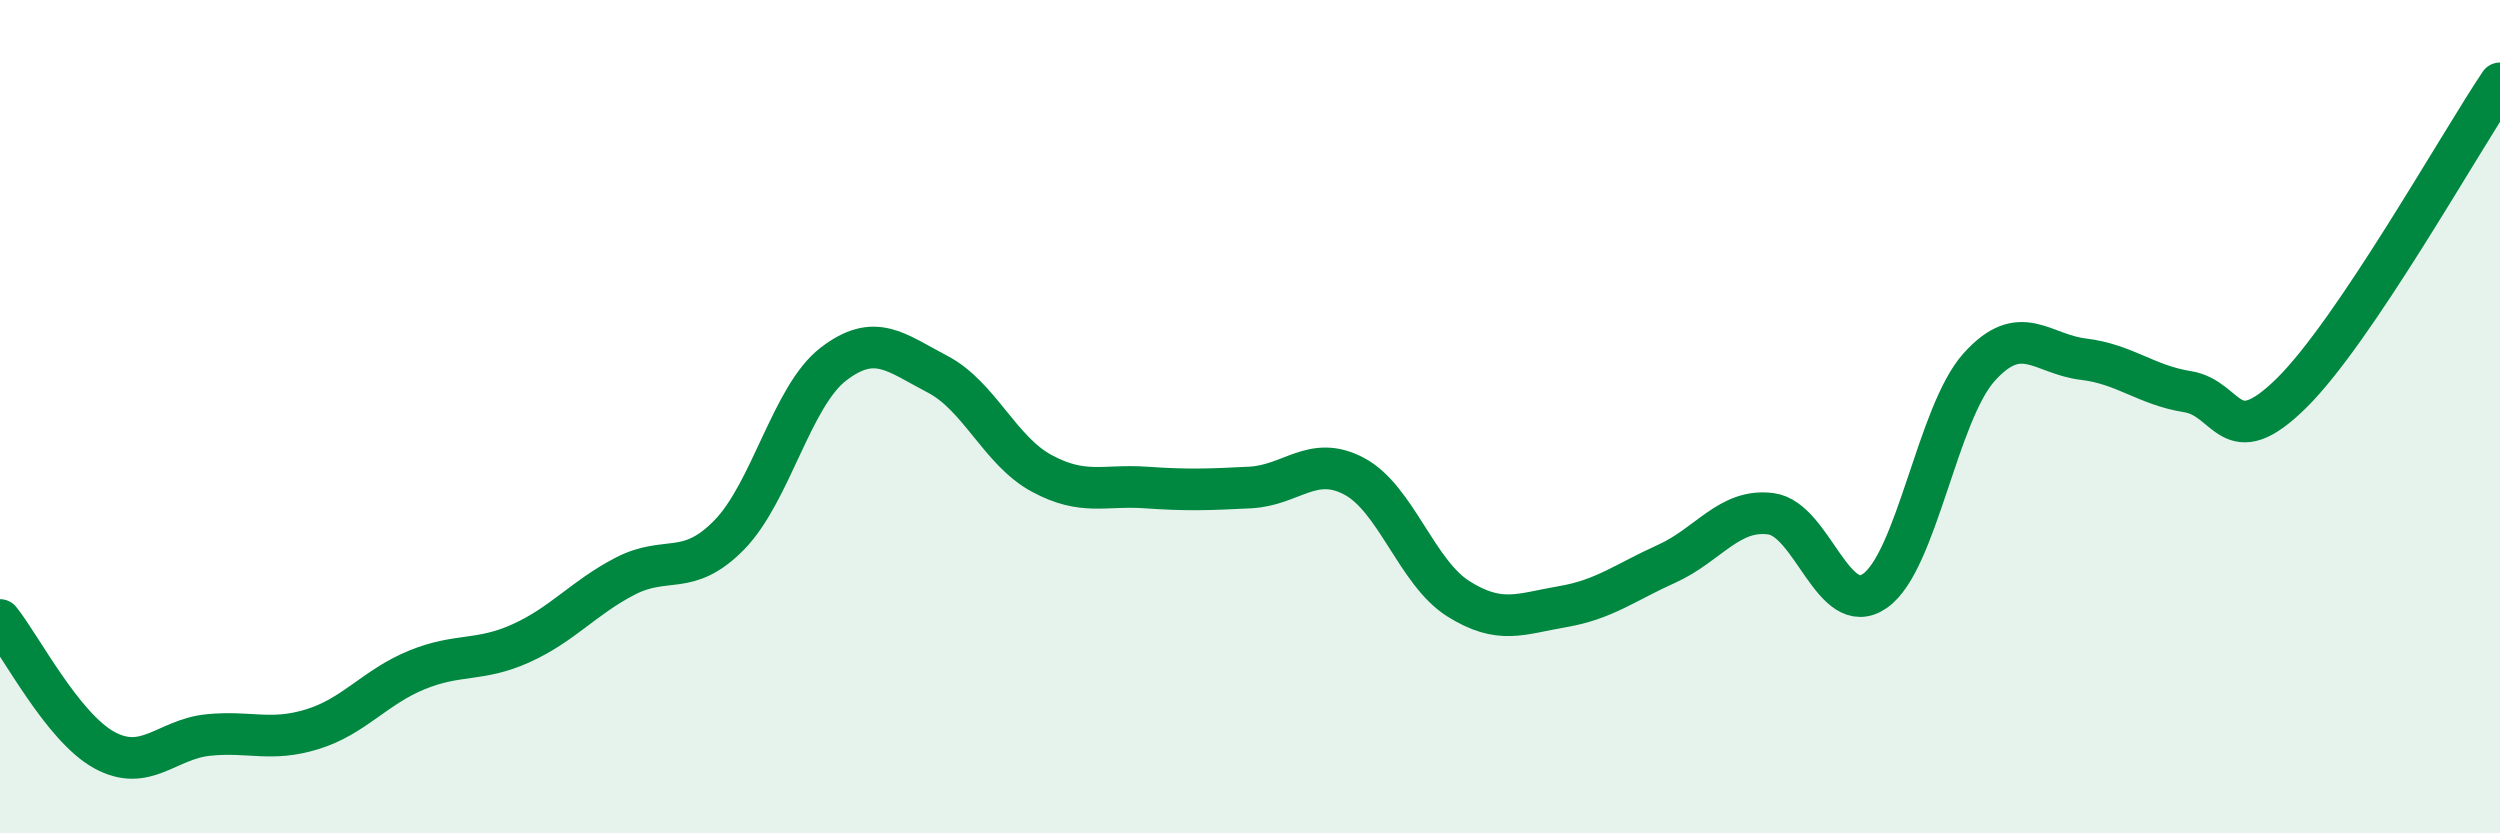 
    <svg width="60" height="20" viewBox="0 0 60 20" xmlns="http://www.w3.org/2000/svg">
      <path
        d="M 0,14.88 C 0.5,15.5 1.5,17.45 2.5,18 C 3.5,18.55 4,17.74 5,17.64 C 6,17.54 6.5,17.81 7.5,17.5 C 8.5,17.19 9,16.49 10,16.08 C 11,15.67 11.5,15.89 12.5,15.44 C 13.5,14.99 14,14.35 15,13.83 C 16,13.31 16.5,13.86 17.5,12.84 C 18.5,11.82 19,9.51 20,8.74 C 21,7.97 21.5,8.46 22.5,8.98 C 23.5,9.5 24,10.82 25,11.36 C 26,11.9 26.5,11.63 27.5,11.7 C 28.5,11.77 29,11.75 30,11.7 C 31,11.65 31.5,10.9 32.5,11.43 C 33.5,11.96 34,13.74 35,14.37 C 36,15 36.5,14.73 37.5,14.56 C 38.5,14.39 39,13.98 40,13.53 C 41,13.08 41.5,12.2 42.5,12.33 C 43.5,12.46 44,14.88 45,14.18 C 46,13.48 46.5,9.92 47.5,8.81 C 48.5,7.7 49,8.5 50,8.62 C 51,8.74 51.5,9.24 52.5,9.4 C 53.5,9.56 53.5,10.91 55,9.43 C 56.5,7.95 59,3.49 60,2L60 20L0 20Z"
        fill="#008740"
        opacity="0.1"
        stroke-linecap="round"
        stroke-linejoin="round"
      />
      <path
        d="M 0,14.88 C 0.5,15.5 1.5,17.45 2.5,18 C 3.5,18.55 4,17.74 5,17.64 C 6,17.54 6.5,17.81 7.5,17.5 C 8.5,17.19 9,16.49 10,16.08 C 11,15.67 11.5,15.89 12.5,15.44 C 13.5,14.99 14,14.35 15,13.83 C 16,13.31 16.5,13.86 17.5,12.84 C 18.5,11.82 19,9.51 20,8.74 C 21,7.97 21.5,8.46 22.5,8.98 C 23.5,9.5 24,10.82 25,11.36 C 26,11.9 26.5,11.63 27.5,11.7 C 28.5,11.77 29,11.75 30,11.7 C 31,11.65 31.5,10.9 32.5,11.43 C 33.5,11.96 34,13.74 35,14.37 C 36,15 36.5,14.73 37.5,14.56 C 38.5,14.39 39,13.98 40,13.53 C 41,13.08 41.5,12.2 42.5,12.33 C 43.5,12.46 44,14.88 45,14.18 C 46,13.48 46.5,9.92 47.5,8.81 C 48.5,7.7 49,8.5 50,8.62 C 51,8.74 51.5,9.24 52.5,9.4 C 53.5,9.56 53.5,10.91 55,9.43 C 56.5,7.95 59,3.49 60,2"
        stroke="#008740"
        stroke-width="1"
        fill="none"
        stroke-linecap="round"
        stroke-linejoin="round"
      />
    </svg>
  